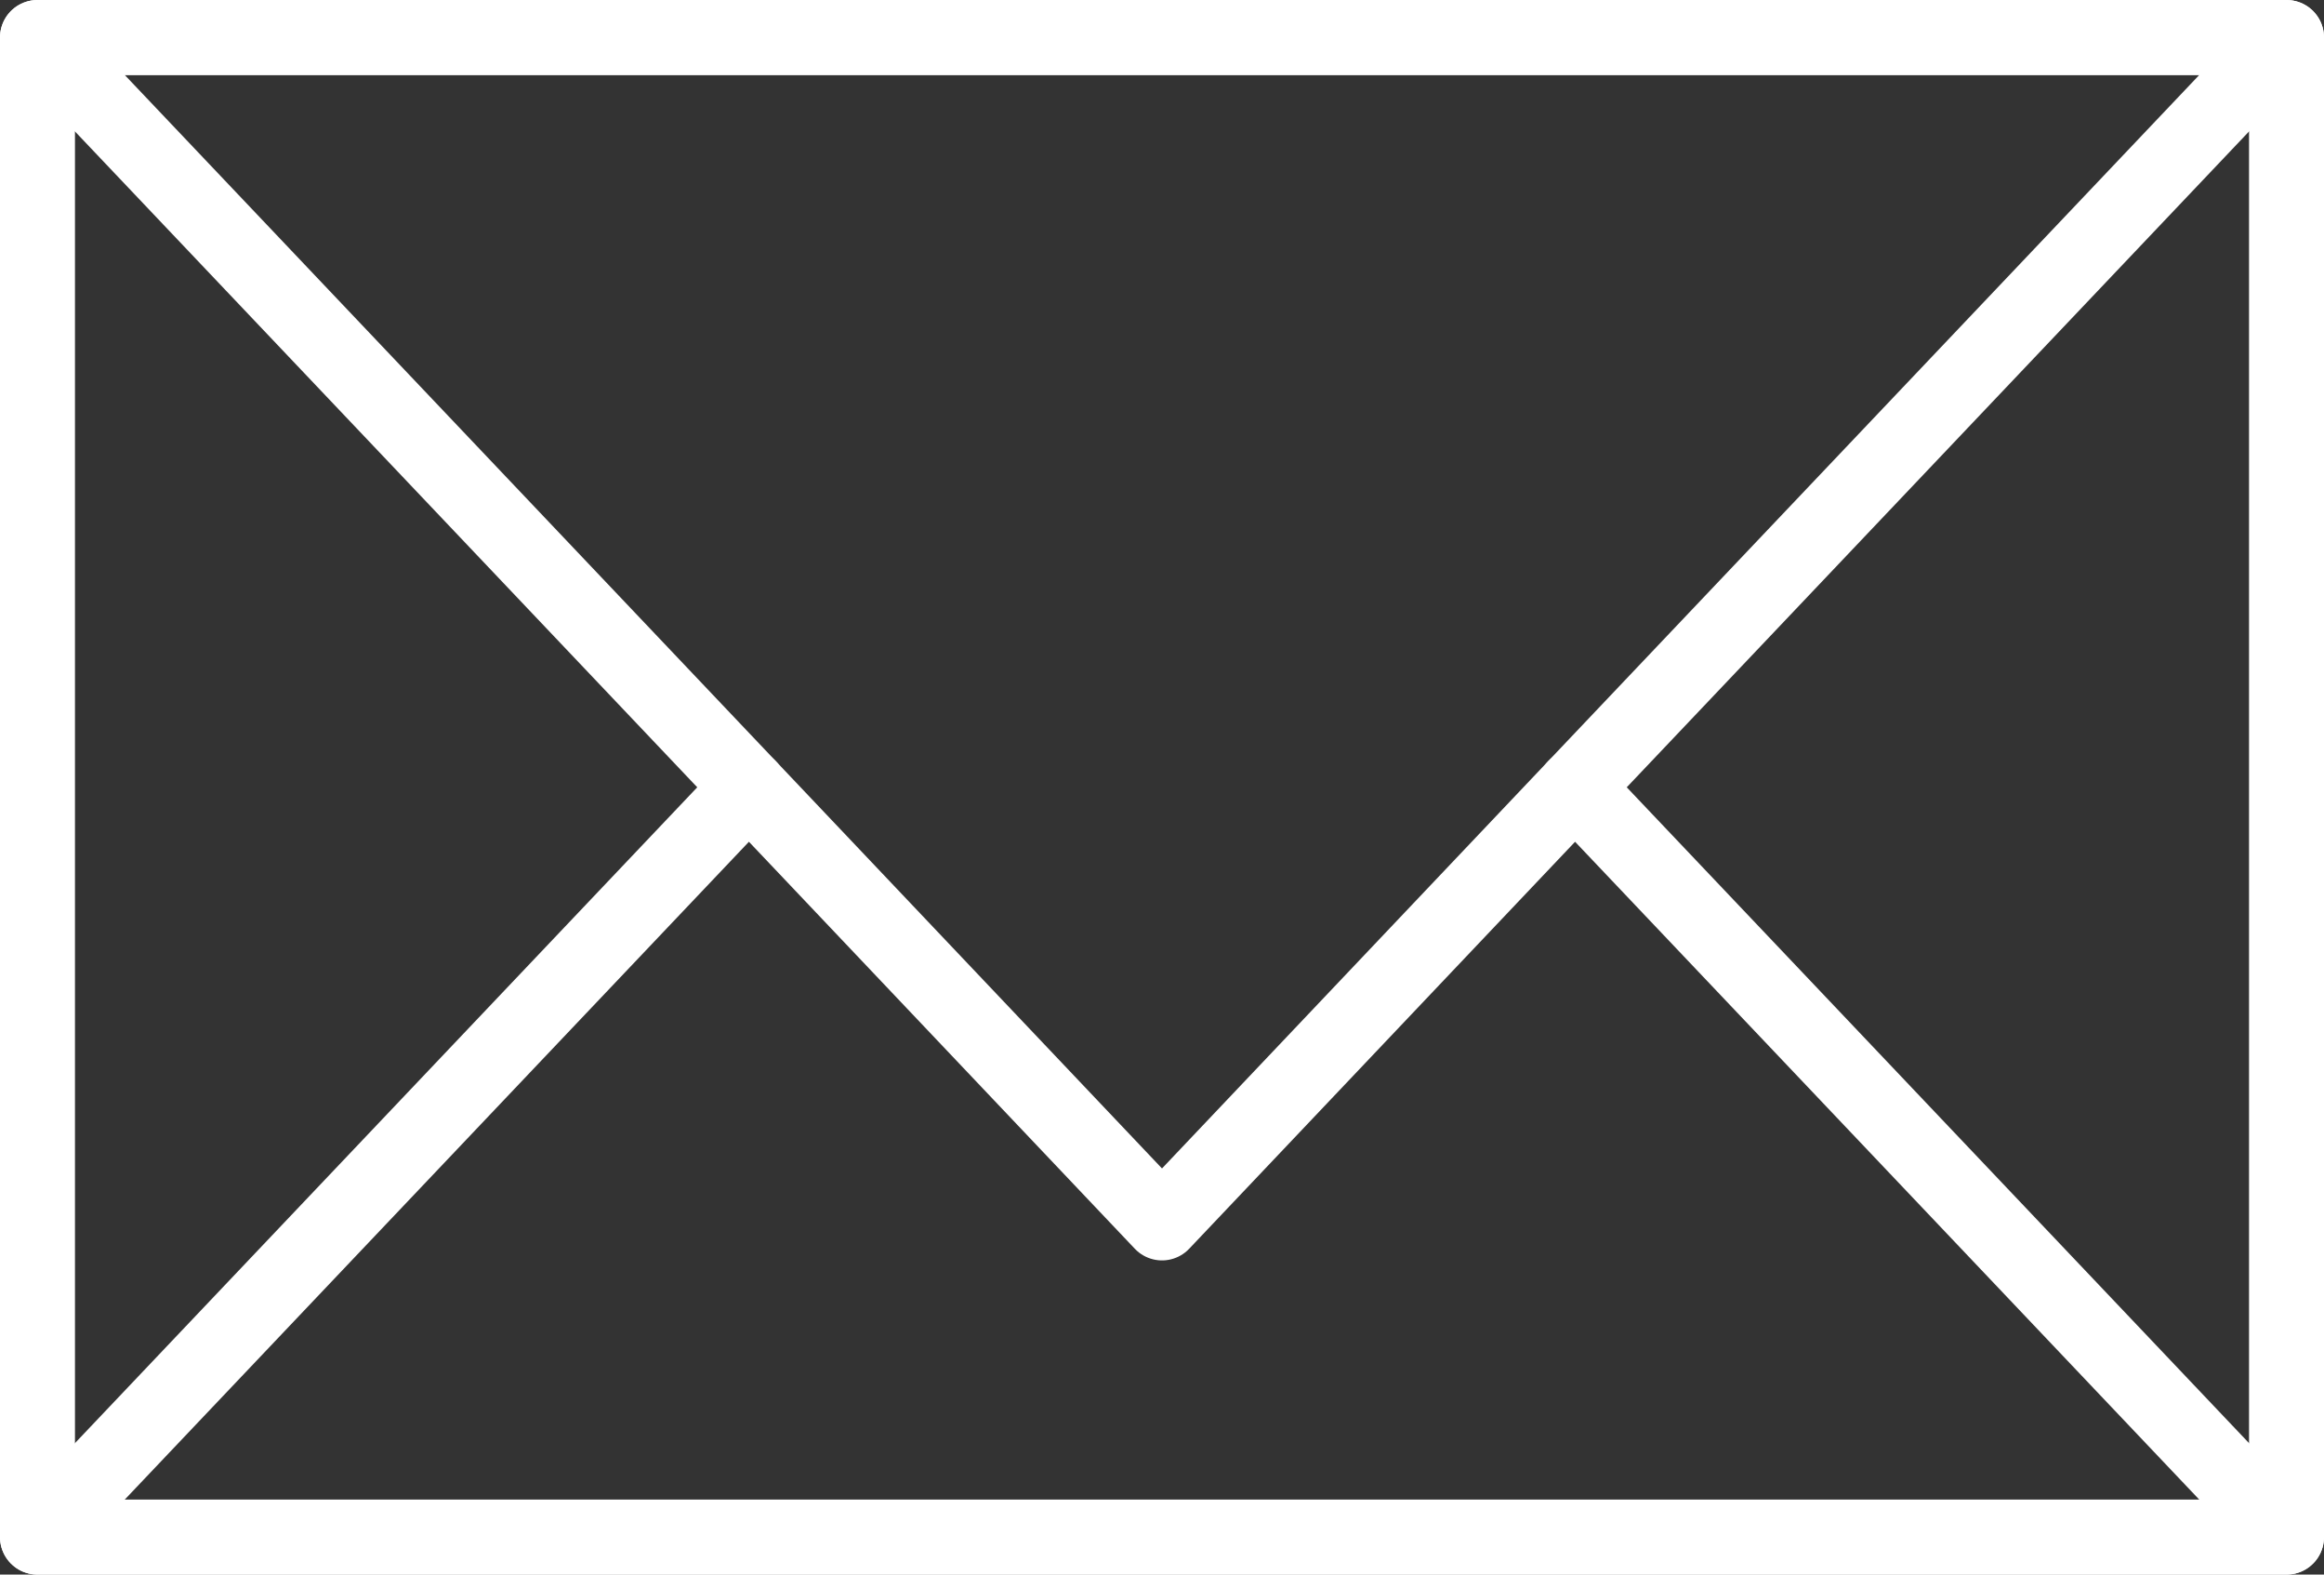 <svg viewBox="0 0 31 21" xmlns="http://www.w3.org/2000/svg"><rect x="0" y="0" width="31" height="21" fill="#333333" stroke="none"/><g fill="none" stroke="#fff" stroke-linecap="round" stroke-linejoin="round"><path d="m.5.5h30v20h-30z"/><path d="m15.5 16.31-5.51-5.81-9.49 10h30l-9.49-10z"/><path d="m21.01 10.5 9.49-10h-30l9.49 10"/></g></svg>